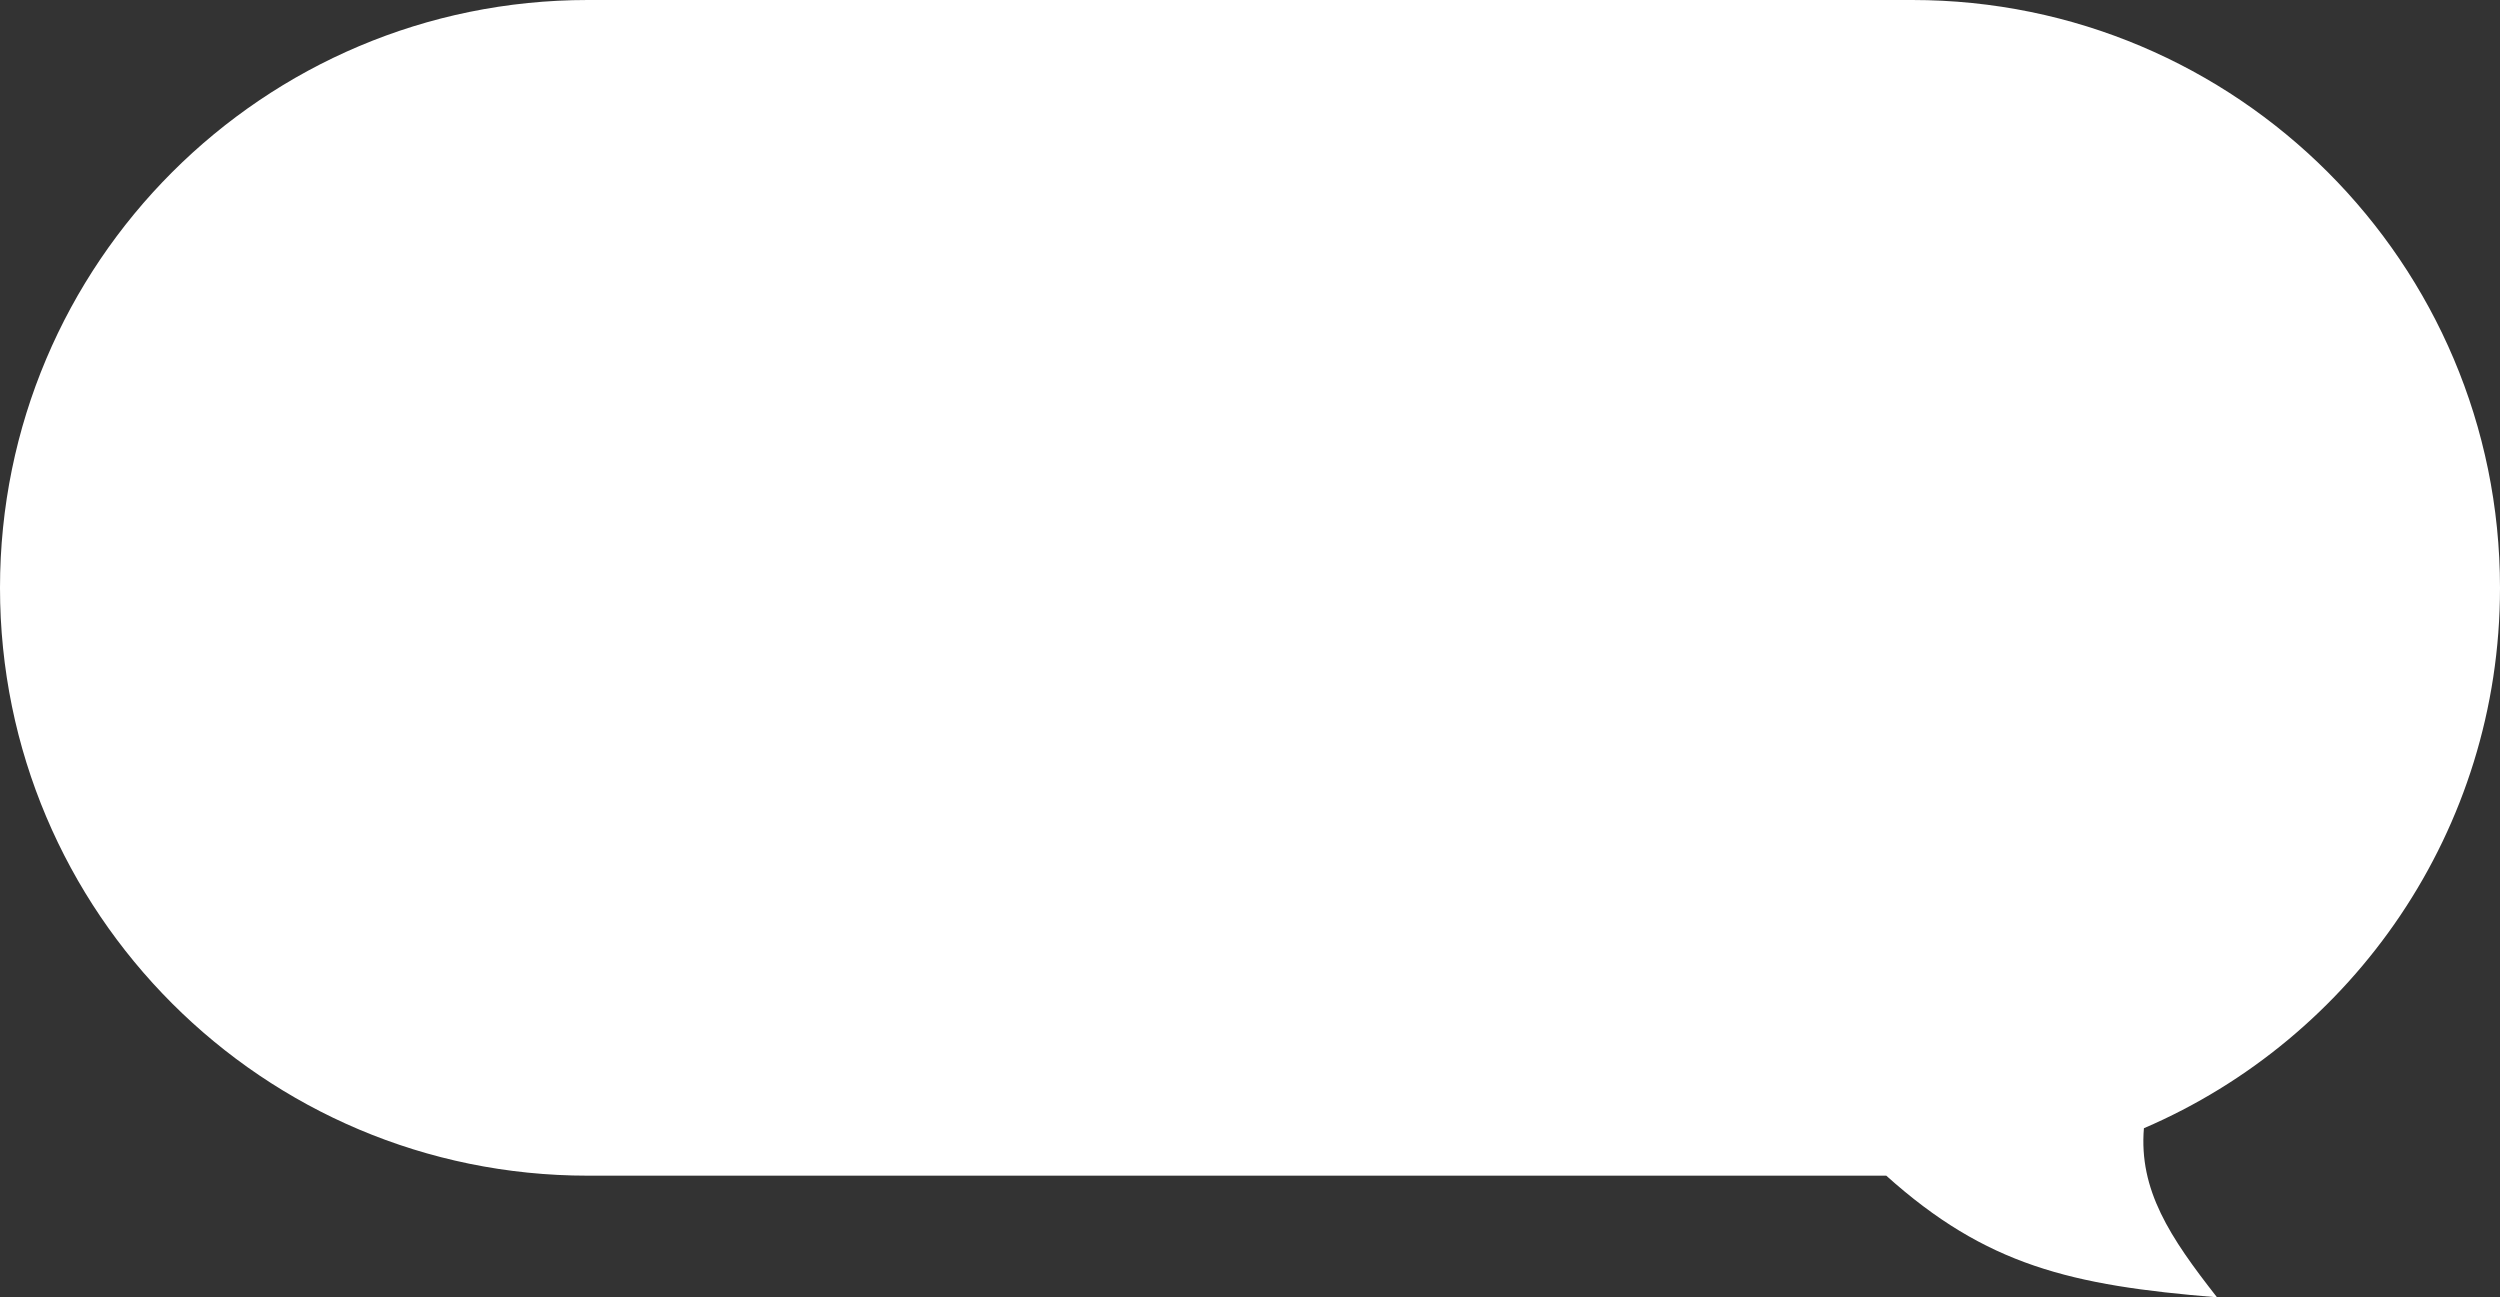<?xml version="1.0" encoding="UTF-8"?> <svg xmlns="http://www.w3.org/2000/svg" width="185" height="96" viewBox="0 0 185 96" fill="none"><rect x="0" y="0" width="185" height="96" fill="#333333" stroke="none"/><path fill-rule="evenodd" clip-rule="evenodd" d="M43.5 0C19.476 0 0 19.476 0 43.5C0 67.524 19.476 87 43.5 87H139.583C146.974 93.636 153.244 95.126 164.06 96C160.553 91.532 158.273 88.058 158.649 83.489C174.146 76.834 185 61.435 185 43.5C185 19.476 165.524 0 141.5 0H43.5Z" fill="white"></path></svg> 